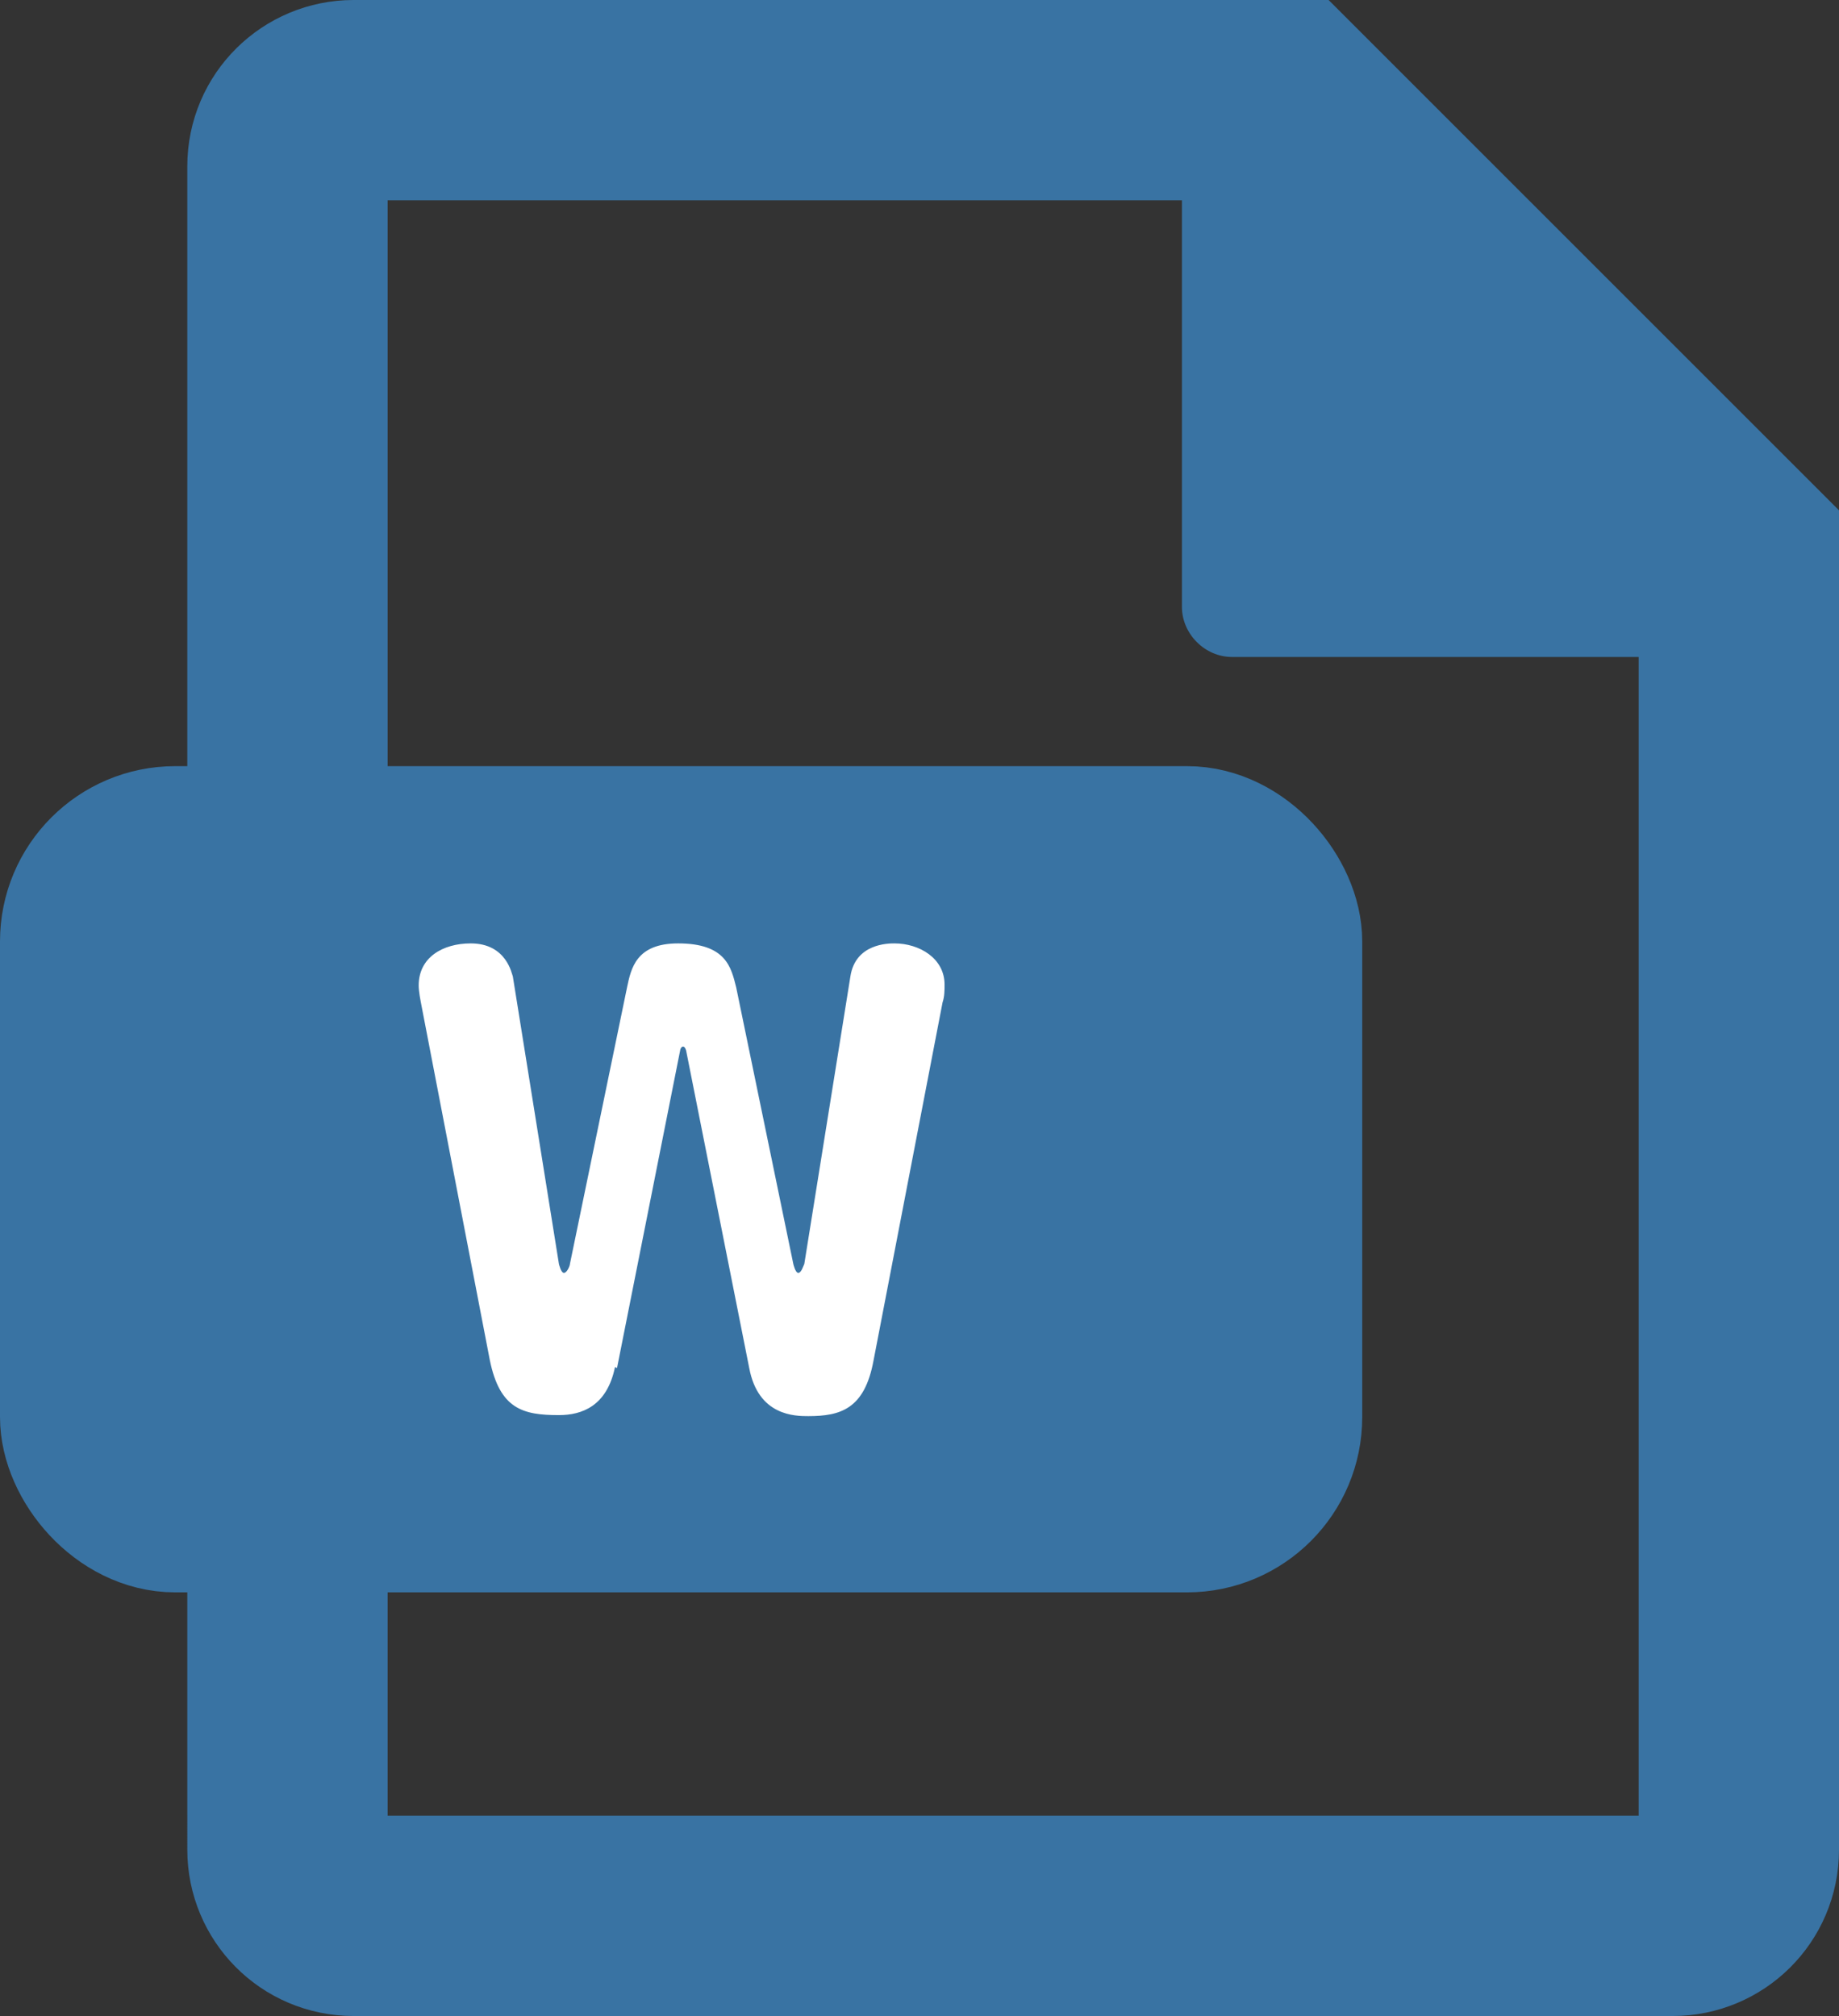 <?xml version="1.0" encoding="UTF-8"?>
<svg id="_レイヤー_2" data-name="レイヤー 2" xmlns="http://www.w3.org/2000/svg" viewBox="0 0 18.36 20.13">
  <rect x="0" y="0" width="18.36" height="20.13" fill="#333333" stroke="none"/>
  <defs>
    <style>
      .cls-1 {
        stroke-width: 1.5px;
      }

      .cls-1, .cls-2 {
        fill: none;
        stroke: #3973a3;
        stroke-miterlimit: 10;
      }

      .cls-2 {
        stroke-width: 2px;
      }

      .cls-3 {
        fill: #fff;
      }

      .cls-4 {
        fill: #3973a3;
      }
    </style>
  </defs>
  <g id="_レイヤー_1-2" data-name="レイヤー 1">
    <path class="cls-2" d="M12.85,1H3.53c-.36,0-.66,.29-.66,.66V18.47c0,.36,.29,.66,.66,.66h13.17c.36,0,.66-.29,.66-.66V5.51L12.85,1Z"/>
    <g>
      <rect class="cls-4" x=".75" y="8.4" width="12.1" height="6.75" rx="1" ry="1"/>
      <rect class="cls-1" x=".75" y="8.4" width="12.1" height="6.75" rx="1" ry="1"/>
    </g>
    <path class="cls-4" d="M11.8,6.06c0,.27,.23,.5,.5,.5h5c.28,0,.34-.16,.15-.35L12.15,.91c-.19-.19-.35-.13-.35,.15V6.06Z"/>
    <path class="cls-3" d="M6.14,13.65c-.08,.39-.33,.48-.56,.48-.36,0-.59-.06-.69-.55l-.69-3.58s-.02-.1-.02-.16c0-.28,.24-.42,.52-.42,.36,0,.41,.31,.42,.33l.46,2.87s.02,.09,.05,.09,.06-.07,.06-.09l.57-2.76c.04-.19,.09-.44,.51-.44,.48,0,.53,.24,.58,.44l.57,2.76s.02,.09,.05,.09c.03,0,.05-.07,.06-.09l.46-2.87c.05-.33,.38-.33,.44-.33,.25,0,.5,.15,.5,.41,0,.06,0,.12-.02,.18l-.69,3.58c-.09,.48-.33,.55-.65,.55-.13,0-.5,0-.59-.48l-.63-3.17s-.01-.04-.03-.04-.03,.03-.03,.04l-.63,3.17Z"/>
  </g>
</svg>